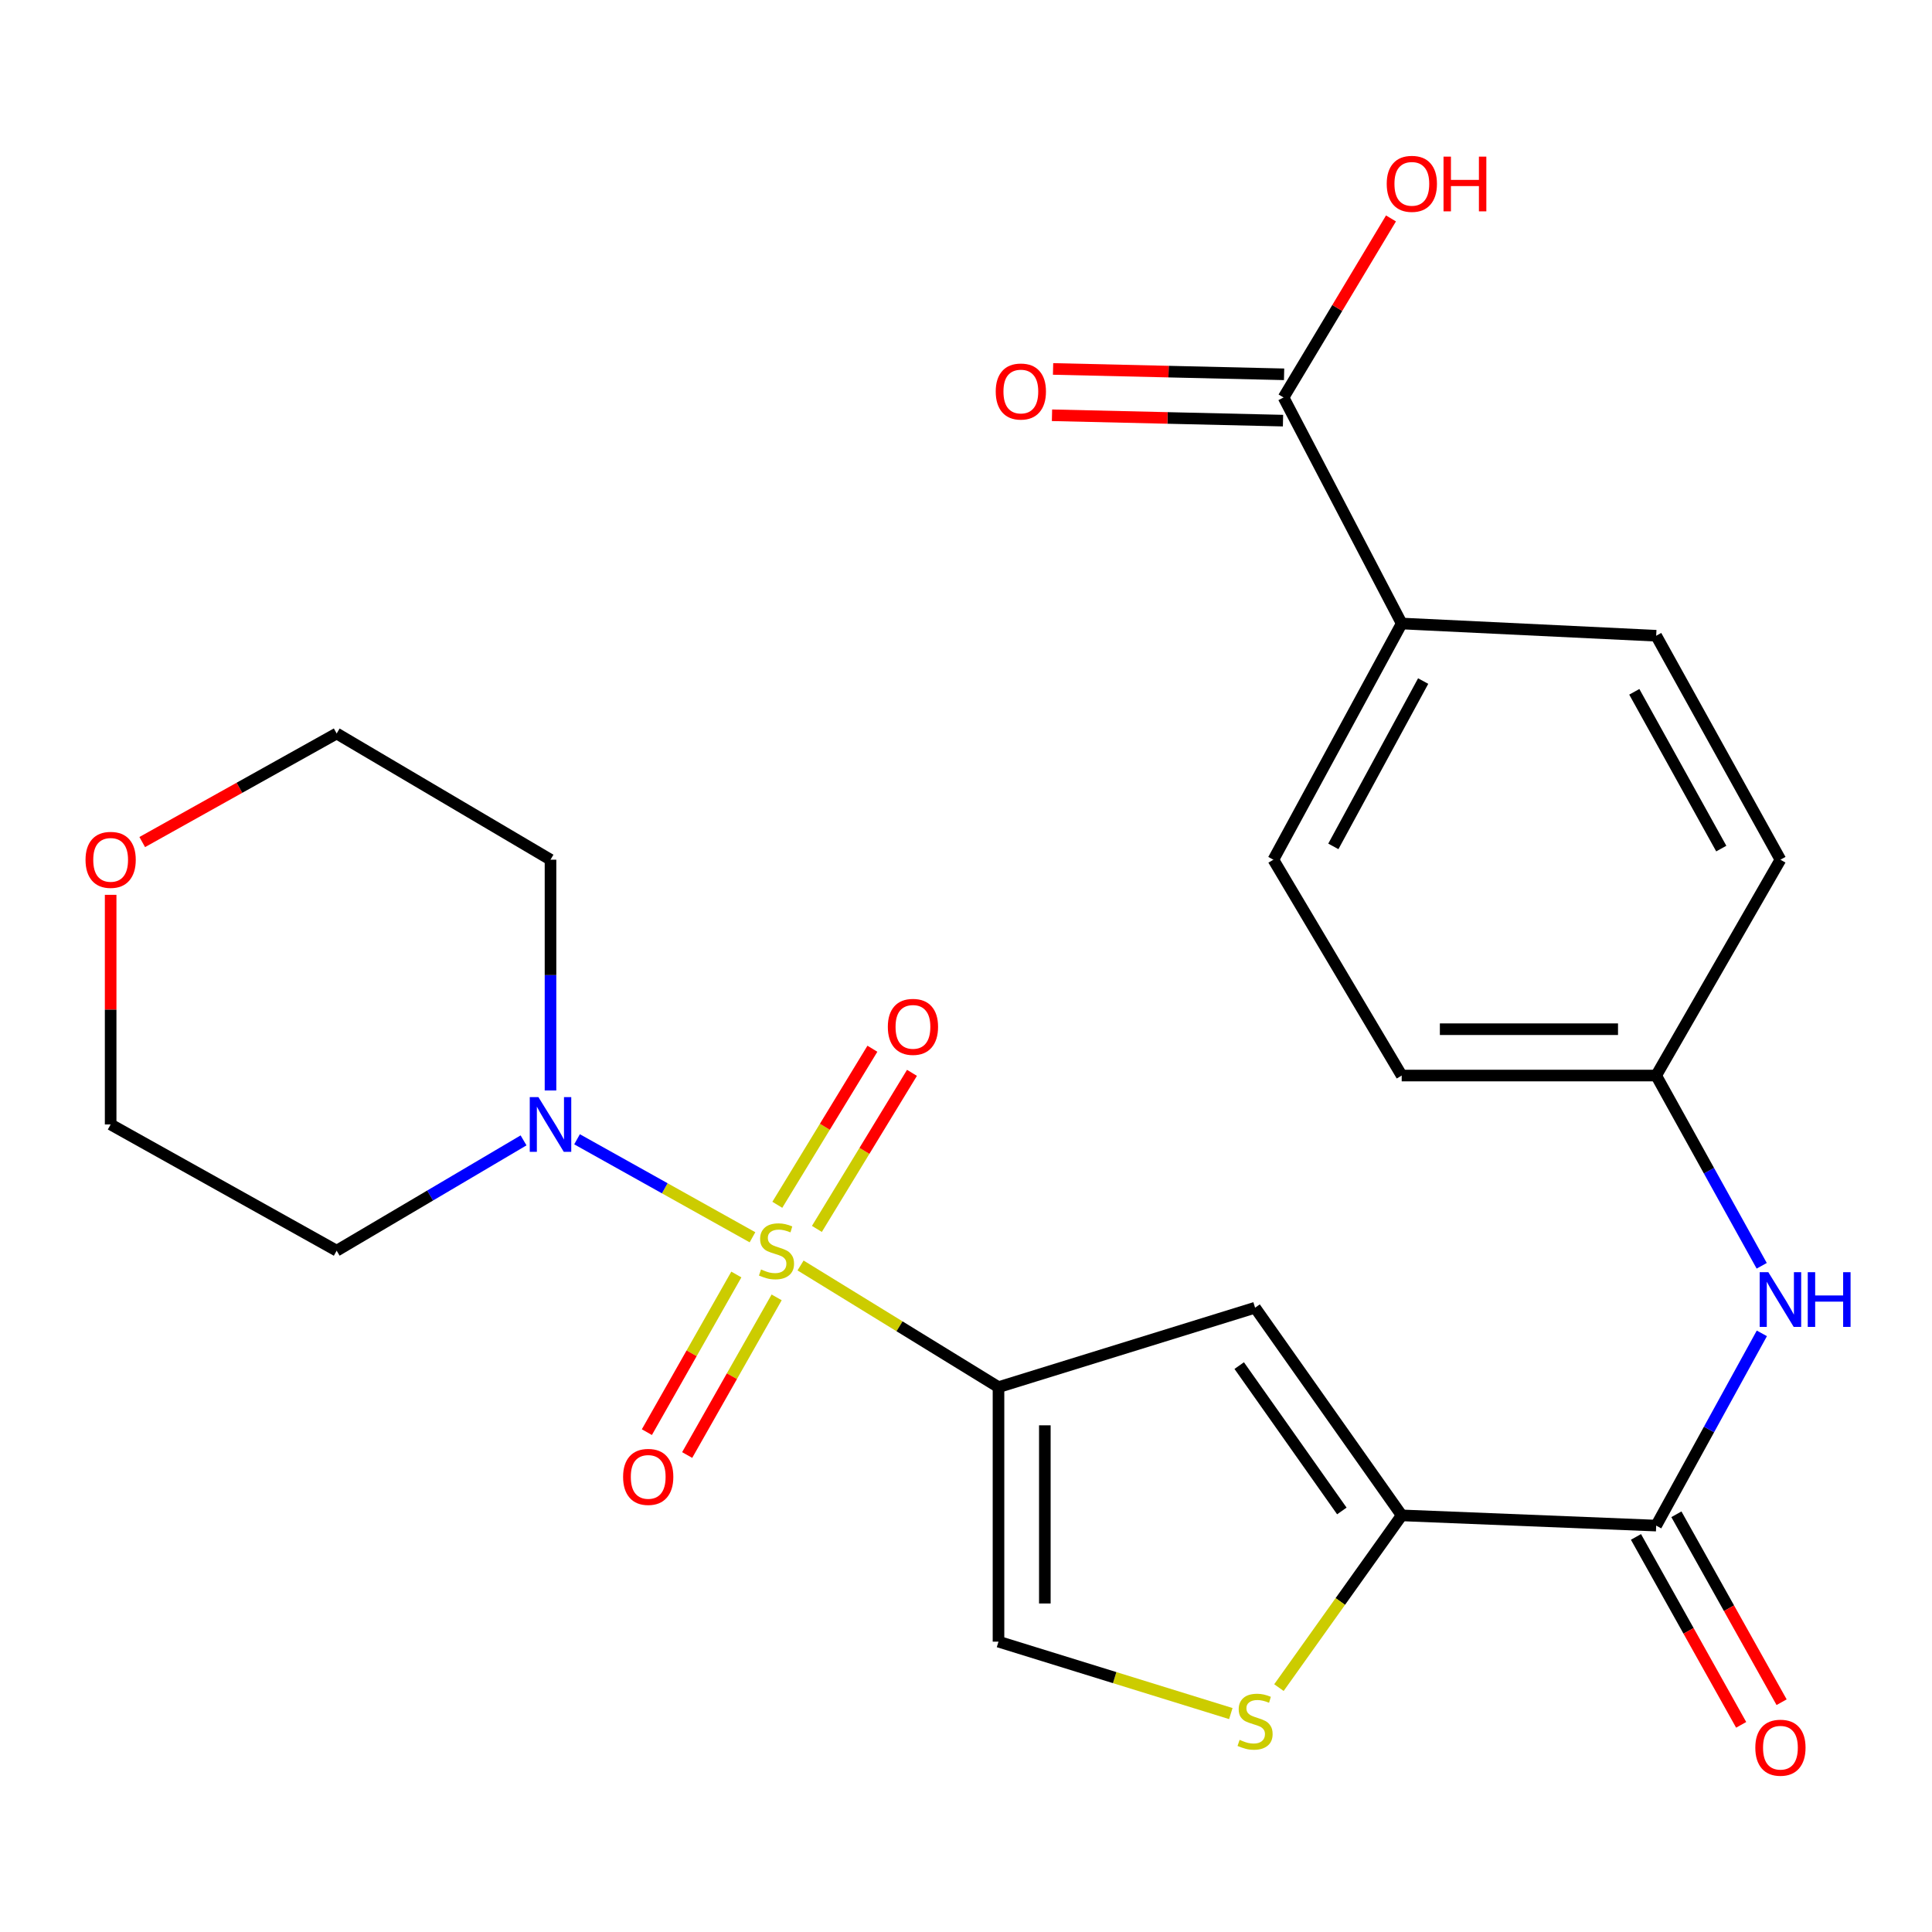 <?xml version='1.0' encoding='iso-8859-1'?>
<svg version='1.1' baseProfile='full'
              xmlns='http://www.w3.org/2000/svg'
                      xmlns:rdkit='http://www.rdkit.org/xml'
                      xmlns:xlink='http://www.w3.org/1999/xlink'
                  xml:space='preserve'
width='1000px' height='1000px' viewBox='0 0 1000 1000'>
<!-- END OF HEADER -->
<rect style='opacity:1.0;fill:#FFFFFF;stroke:none' width='1000' height='1000' x='0' y='0'> </rect>
<path class='bond-0' d='M 414.366,655.009 L 465.593,686.495' style='fill:none;fill-rule:evenodd;stroke:#CCCC00;stroke-width:6px;stroke-linecap:butt;stroke-linejoin:miter;stroke-opacity:1' />
<path class='bond-0' d='M 465.593,686.495 L 516.821,717.982' style='fill:none;fill-rule:evenodd;stroke:#000000;stroke-width:6px;stroke-linecap:butt;stroke-linejoin:miter;stroke-opacity:1' />
<path class='bond-3' d='M 389.484,640.413 L 344.079,615.052' style='fill:none;fill-rule:evenodd;stroke:#CCCC00;stroke-width:6px;stroke-linecap:butt;stroke-linejoin:miter;stroke-opacity:1' />
<path class='bond-3' d='M 344.079,615.052 L 298.675,589.691' style='fill:none;fill-rule:evenodd;stroke:#0000FF;stroke-width:6px;stroke-linecap:butt;stroke-linejoin:miter;stroke-opacity:1' />
<path class='bond-9' d='M 422.825,636.081 L 447.43,595.692' style='fill:none;fill-rule:evenodd;stroke:#CCCC00;stroke-width:6px;stroke-linecap:butt;stroke-linejoin:miter;stroke-opacity:1' />
<path class='bond-9' d='M 447.43,595.692 L 472.035,555.303' style='fill:none;fill-rule:evenodd;stroke:#FF0000;stroke-width:6px;stroke-linecap:butt;stroke-linejoin:miter;stroke-opacity:1' />
<path class='bond-9' d='M 402.341,623.602 L 426.946,583.213' style='fill:none;fill-rule:evenodd;stroke:#CCCC00;stroke-width:6px;stroke-linecap:butt;stroke-linejoin:miter;stroke-opacity:1' />
<path class='bond-9' d='M 426.946,583.213 L 451.551,542.823' style='fill:none;fill-rule:evenodd;stroke:#FF0000;stroke-width:6px;stroke-linecap:butt;stroke-linejoin:miter;stroke-opacity:1' />
<path class='bond-10' d='M 381.13,659.679 L 357.975,700.478' style='fill:none;fill-rule:evenodd;stroke:#CCCC00;stroke-width:6px;stroke-linecap:butt;stroke-linejoin:miter;stroke-opacity:1' />
<path class='bond-10' d='M 357.975,700.478 L 334.82,741.277' style='fill:none;fill-rule:evenodd;stroke:#FF0000;stroke-width:6px;stroke-linecap:butt;stroke-linejoin:miter;stroke-opacity:1' />
<path class='bond-10' d='M 401.99,671.518 L 378.835,712.317' style='fill:none;fill-rule:evenodd;stroke:#CCCC00;stroke-width:6px;stroke-linecap:butt;stroke-linejoin:miter;stroke-opacity:1' />
<path class='bond-10' d='M 378.835,712.317 L 355.681,753.116' style='fill:none;fill-rule:evenodd;stroke:#FF0000;stroke-width:6px;stroke-linecap:butt;stroke-linejoin:miter;stroke-opacity:1' />
<path class='bond-1' d='M 516.821,717.982 L 649.625,676.872' style='fill:none;fill-rule:evenodd;stroke:#000000;stroke-width:6px;stroke-linecap:butt;stroke-linejoin:miter;stroke-opacity:1' />
<path class='bond-6' d='M 516.821,717.982 L 516.821,849.719' style='fill:none;fill-rule:evenodd;stroke:#000000;stroke-width:6px;stroke-linecap:butt;stroke-linejoin:miter;stroke-opacity:1' />
<path class='bond-6' d='M 540.807,737.742 L 540.807,829.959' style='fill:none;fill-rule:evenodd;stroke:#000000;stroke-width:6px;stroke-linecap:butt;stroke-linejoin:miter;stroke-opacity:1' />
<path class='bond-2' d='M 649.625,676.872 L 725.515,784.357' style='fill:none;fill-rule:evenodd;stroke:#000000;stroke-width:6px;stroke-linecap:butt;stroke-linejoin:miter;stroke-opacity:1' />
<path class='bond-2' d='M 641.414,706.829 L 694.537,782.069' style='fill:none;fill-rule:evenodd;stroke:#000000;stroke-width:6px;stroke-linecap:butt;stroke-linejoin:miter;stroke-opacity:1' />
<path class='bond-4' d='M 725.515,784.357 L 857.239,789.647' style='fill:none;fill-rule:evenodd;stroke:#000000;stroke-width:6px;stroke-linecap:butt;stroke-linejoin:miter;stroke-opacity:1' />
<path class='bond-26' d='M 725.515,784.357 L 693.744,828.93' style='fill:none;fill-rule:evenodd;stroke:#000000;stroke-width:6px;stroke-linecap:butt;stroke-linejoin:miter;stroke-opacity:1' />
<path class='bond-26' d='M 693.744,828.93 L 661.974,873.504' style='fill:none;fill-rule:evenodd;stroke:#CCCC00;stroke-width:6px;stroke-linecap:butt;stroke-linejoin:miter;stroke-opacity:1' />
<path class='bond-18' d='M 270.988,590.256 L 222.623,618.806' style='fill:none;fill-rule:evenodd;stroke:#0000FF;stroke-width:6px;stroke-linecap:butt;stroke-linejoin:miter;stroke-opacity:1' />
<path class='bond-18' d='M 222.623,618.806 L 174.258,647.355' style='fill:none;fill-rule:evenodd;stroke:#000000;stroke-width:6px;stroke-linecap:butt;stroke-linejoin:miter;stroke-opacity:1' />
<path class='bond-19' d='M 284.941,564.434 L 284.941,504.706' style='fill:none;fill-rule:evenodd;stroke:#0000FF;stroke-width:6px;stroke-linecap:butt;stroke-linejoin:miter;stroke-opacity:1' />
<path class='bond-19' d='M 284.941,504.706 L 284.941,444.978' style='fill:none;fill-rule:evenodd;stroke:#000000;stroke-width:6px;stroke-linecap:butt;stroke-linejoin:miter;stroke-opacity:1' />
<path class='bond-7' d='M 857.239,789.647 L 884.585,739.896' style='fill:none;fill-rule:evenodd;stroke:#000000;stroke-width:6px;stroke-linecap:butt;stroke-linejoin:miter;stroke-opacity:1' />
<path class='bond-7' d='M 884.585,739.896 L 911.931,690.145' style='fill:none;fill-rule:evenodd;stroke:#0000FF;stroke-width:6px;stroke-linecap:butt;stroke-linejoin:miter;stroke-opacity:1' />
<path class='bond-12' d='M 846.774,795.505 L 874,844.14' style='fill:none;fill-rule:evenodd;stroke:#000000;stroke-width:6px;stroke-linecap:butt;stroke-linejoin:miter;stroke-opacity:1' />
<path class='bond-12' d='M 874,844.14 L 901.225,892.775' style='fill:none;fill-rule:evenodd;stroke:#FF0000;stroke-width:6px;stroke-linecap:butt;stroke-linejoin:miter;stroke-opacity:1' />
<path class='bond-12' d='M 867.704,783.789 L 894.93,832.424' style='fill:none;fill-rule:evenodd;stroke:#000000;stroke-width:6px;stroke-linecap:butt;stroke-linejoin:miter;stroke-opacity:1' />
<path class='bond-12' d='M 894.93,832.424 L 922.155,881.058' style='fill:none;fill-rule:evenodd;stroke:#FF0000;stroke-width:6px;stroke-linecap:butt;stroke-linejoin:miter;stroke-opacity:1' />
<path class='bond-5' d='M 637.07,886.943 L 576.945,868.331' style='fill:none;fill-rule:evenodd;stroke:#CCCC00;stroke-width:6px;stroke-linecap:butt;stroke-linejoin:miter;stroke-opacity:1' />
<path class='bond-5' d='M 576.945,868.331 L 516.821,849.719' style='fill:none;fill-rule:evenodd;stroke:#000000;stroke-width:6px;stroke-linecap:butt;stroke-linejoin:miter;stroke-opacity:1' />
<path class='bond-15' d='M 911.857,655.173 L 884.548,605.937' style='fill:none;fill-rule:evenodd;stroke:#0000FF;stroke-width:6px;stroke-linecap:butt;stroke-linejoin:miter;stroke-opacity:1' />
<path class='bond-15' d='M 884.548,605.937 L 857.239,556.701' style='fill:none;fill-rule:evenodd;stroke:#000000;stroke-width:6px;stroke-linecap:butt;stroke-linejoin:miter;stroke-opacity:1' />
<path class='bond-8' d='M 664.363,205.729 L 725.515,322.728' style='fill:none;fill-rule:evenodd;stroke:#000000;stroke-width:6px;stroke-linecap:butt;stroke-linejoin:miter;stroke-opacity:1' />
<path class='bond-13' d='M 664.642,193.739 L 604.854,192.35' style='fill:none;fill-rule:evenodd;stroke:#000000;stroke-width:6px;stroke-linecap:butt;stroke-linejoin:miter;stroke-opacity:1' />
<path class='bond-13' d='M 604.854,192.35 L 545.067,190.961' style='fill:none;fill-rule:evenodd;stroke:#FF0000;stroke-width:6px;stroke-linecap:butt;stroke-linejoin:miter;stroke-opacity:1' />
<path class='bond-13' d='M 664.085,217.719 L 604.297,216.33' style='fill:none;fill-rule:evenodd;stroke:#000000;stroke-width:6px;stroke-linecap:butt;stroke-linejoin:miter;stroke-opacity:1' />
<path class='bond-13' d='M 604.297,216.33 L 544.51,214.941' style='fill:none;fill-rule:evenodd;stroke:#FF0000;stroke-width:6px;stroke-linecap:butt;stroke-linejoin:miter;stroke-opacity:1' />
<path class='bond-20' d='M 664.363,205.729 L 692.168,159.393' style='fill:none;fill-rule:evenodd;stroke:#000000;stroke-width:6px;stroke-linecap:butt;stroke-linejoin:miter;stroke-opacity:1' />
<path class='bond-20' d='M 692.168,159.393 L 719.972,113.058' style='fill:none;fill-rule:evenodd;stroke:#FF0000;stroke-width:6px;stroke-linecap:butt;stroke-linejoin:miter;stroke-opacity:1' />
<path class='bond-11' d='M 725.515,322.728 L 659.1,444.978' style='fill:none;fill-rule:evenodd;stroke:#000000;stroke-width:6px;stroke-linecap:butt;stroke-linejoin:miter;stroke-opacity:1' />
<path class='bond-11' d='M 736.629,352.516 L 690.139,438.091' style='fill:none;fill-rule:evenodd;stroke:#000000;stroke-width:6px;stroke-linecap:butt;stroke-linejoin:miter;stroke-opacity:1' />
<path class='bond-27' d='M 725.515,322.728 L 857.239,329.058' style='fill:none;fill-rule:evenodd;stroke:#000000;stroke-width:6px;stroke-linecap:butt;stroke-linejoin:miter;stroke-opacity:1' />
<path class='bond-14' d='M 73.621,435.849 L 123.939,407.752' style='fill:none;fill-rule:evenodd;stroke:#FF0000;stroke-width:6px;stroke-linecap:butt;stroke-linejoin:miter;stroke-opacity:1' />
<path class='bond-14' d='M 123.939,407.752 L 174.258,379.656' style='fill:none;fill-rule:evenodd;stroke:#000000;stroke-width:6px;stroke-linecap:butt;stroke-linejoin:miter;stroke-opacity:1' />
<path class='bond-25' d='M 57.271,463.164 L 57.271,522.592' style='fill:none;fill-rule:evenodd;stroke:#FF0000;stroke-width:6px;stroke-linecap:butt;stroke-linejoin:miter;stroke-opacity:1' />
<path class='bond-25' d='M 57.271,522.592 L 57.271,582.02' style='fill:none;fill-rule:evenodd;stroke:#000000;stroke-width:6px;stroke-linecap:butt;stroke-linejoin:miter;stroke-opacity:1' />
<path class='bond-21' d='M 857.239,556.701 L 921.549,444.978' style='fill:none;fill-rule:evenodd;stroke:#000000;stroke-width:6px;stroke-linecap:butt;stroke-linejoin:miter;stroke-opacity:1' />
<path class='bond-22' d='M 857.239,556.701 L 725.515,556.701' style='fill:none;fill-rule:evenodd;stroke:#000000;stroke-width:6px;stroke-linecap:butt;stroke-linejoin:miter;stroke-opacity:1' />
<path class='bond-22' d='M 837.481,532.714 L 745.274,532.714' style='fill:none;fill-rule:evenodd;stroke:#000000;stroke-width:6px;stroke-linecap:butt;stroke-linejoin:miter;stroke-opacity:1' />
<path class='bond-16' d='M 659.1,444.978 L 725.515,556.701' style='fill:none;fill-rule:evenodd;stroke:#000000;stroke-width:6px;stroke-linecap:butt;stroke-linejoin:miter;stroke-opacity:1' />
<path class='bond-17' d='M 857.239,329.058 L 921.549,444.978' style='fill:none;fill-rule:evenodd;stroke:#000000;stroke-width:6px;stroke-linecap:butt;stroke-linejoin:miter;stroke-opacity:1' />
<path class='bond-17' d='M 845.911,358.082 L 890.928,439.226' style='fill:none;fill-rule:evenodd;stroke:#000000;stroke-width:6px;stroke-linecap:butt;stroke-linejoin:miter;stroke-opacity:1' />
<path class='bond-23' d='M 174.258,647.355 L 57.271,582.02' style='fill:none;fill-rule:evenodd;stroke:#000000;stroke-width:6px;stroke-linecap:butt;stroke-linejoin:miter;stroke-opacity:1' />
<path class='bond-24' d='M 284.941,444.978 L 174.258,379.656' style='fill:none;fill-rule:evenodd;stroke:#000000;stroke-width:6px;stroke-linecap:butt;stroke-linejoin:miter;stroke-opacity:1' />
<path  class='atom-0' d='M 393.914 657.075
Q 394.234 657.195, 395.554 657.755
Q 396.874 658.315, 398.314 658.675
Q 399.794 658.995, 401.234 658.995
Q 403.914 658.995, 405.474 657.715
Q 407.034 656.395, 407.034 654.115
Q 407.034 652.555, 406.234 651.595
Q 405.474 650.635, 404.274 650.115
Q 403.074 649.595, 401.074 648.995
Q 398.554 648.235, 397.034 647.515
Q 395.554 646.795, 394.474 645.275
Q 393.434 643.755, 393.434 641.195
Q 393.434 637.635, 395.834 635.435
Q 398.274 633.235, 403.074 633.235
Q 406.354 633.235, 410.074 634.795
L 409.154 637.875
Q 405.754 636.475, 403.194 636.475
Q 400.434 636.475, 398.914 637.635
Q 397.394 638.755, 397.434 640.715
Q 397.434 642.235, 398.194 643.155
Q 398.994 644.075, 400.114 644.595
Q 401.274 645.115, 403.194 645.715
Q 405.754 646.515, 407.274 647.315
Q 408.794 648.115, 409.874 649.755
Q 410.994 651.355, 410.994 654.115
Q 410.994 658.035, 408.354 660.155
Q 405.754 662.235, 401.394 662.235
Q 398.874 662.235, 396.954 661.675
Q 395.074 661.155, 392.834 660.235
L 393.914 657.075
' fill='#CCCC00'/>
<path  class='atom-4' d='M 278.681 567.86
L 287.961 582.86
Q 288.881 584.34, 290.361 587.02
Q 291.841 589.7, 291.921 589.86
L 291.921 567.86
L 295.681 567.86
L 295.681 596.18
L 291.801 596.18
L 281.841 579.78
Q 280.681 577.86, 279.441 575.66
Q 278.241 573.46, 277.881 572.78
L 277.881 596.18
L 274.201 596.18
L 274.201 567.86
L 278.681 567.86
' fill='#0000FF'/>
<path  class='atom-6' d='M 641.625 900.549
Q 641.945 900.669, 643.265 901.229
Q 644.585 901.789, 646.025 902.149
Q 647.505 902.469, 648.945 902.469
Q 651.625 902.469, 653.185 901.189
Q 654.745 899.869, 654.745 897.589
Q 654.745 896.029, 653.945 895.069
Q 653.185 894.109, 651.985 893.589
Q 650.785 893.069, 648.785 892.469
Q 646.265 891.709, 644.745 890.989
Q 643.265 890.269, 642.185 888.749
Q 641.145 887.229, 641.145 884.669
Q 641.145 881.109, 643.545 878.909
Q 645.985 876.709, 650.785 876.709
Q 654.065 876.709, 657.785 878.269
L 656.865 881.349
Q 653.465 879.949, 650.905 879.949
Q 648.145 879.949, 646.625 881.109
Q 645.105 882.229, 645.145 884.189
Q 645.145 885.709, 645.905 886.629
Q 646.705 887.549, 647.825 888.069
Q 648.985 888.589, 650.905 889.189
Q 653.465 889.989, 654.985 890.789
Q 656.505 891.589, 657.585 893.229
Q 658.705 894.829, 658.705 897.589
Q 658.705 901.509, 656.065 903.629
Q 653.465 905.709, 649.105 905.709
Q 646.585 905.709, 644.665 905.149
Q 642.785 904.629, 640.545 903.709
L 641.625 900.549
' fill='#CCCC00'/>
<path  class='atom-8' d='M 915.289 658.488
L 924.569 673.488
Q 925.489 674.968, 926.969 677.648
Q 928.449 680.328, 928.529 680.488
L 928.529 658.488
L 932.289 658.488
L 932.289 686.808
L 928.409 686.808
L 918.449 670.408
Q 917.289 668.488, 916.049 666.288
Q 914.849 664.088, 914.489 663.408
L 914.489 686.808
L 910.809 686.808
L 910.809 658.488
L 915.289 658.488
' fill='#0000FF'/>
<path  class='atom-8' d='M 935.689 658.488
L 939.529 658.488
L 939.529 670.528
L 954.009 670.528
L 954.009 658.488
L 957.849 658.488
L 957.849 686.808
L 954.009 686.808
L 954.009 673.728
L 939.529 673.728
L 939.529 686.808
L 935.689 686.808
L 935.689 658.488
' fill='#0000FF'/>
<path  class='atom-10' d='M 459.54 531.502
Q 459.54 524.702, 462.9 520.902
Q 466.26 517.102, 472.54 517.102
Q 478.82 517.102, 482.18 520.902
Q 485.54 524.702, 485.54 531.502
Q 485.54 538.382, 482.14 542.302
Q 478.74 546.182, 472.54 546.182
Q 466.3 546.182, 462.9 542.302
Q 459.54 538.422, 459.54 531.502
M 472.54 542.982
Q 476.86 542.982, 479.18 540.102
Q 481.54 537.182, 481.54 531.502
Q 481.54 525.942, 479.18 523.142
Q 476.86 520.302, 472.54 520.302
Q 468.22 520.302, 465.86 523.102
Q 463.54 525.902, 463.54 531.502
Q 463.54 537.222, 465.86 540.102
Q 468.22 542.982, 472.54 542.982
' fill='#FF0000'/>
<path  class='atom-11' d='M 322.512 764.435
Q 322.512 757.635, 325.872 753.835
Q 329.232 750.035, 335.512 750.035
Q 341.792 750.035, 345.152 753.835
Q 348.512 757.635, 348.512 764.435
Q 348.512 771.315, 345.112 775.235
Q 341.712 779.115, 335.512 779.115
Q 329.272 779.115, 325.872 775.235
Q 322.512 771.355, 322.512 764.435
M 335.512 775.915
Q 339.832 775.915, 342.152 773.035
Q 344.512 770.115, 344.512 764.435
Q 344.512 758.875, 342.152 756.075
Q 339.832 753.235, 335.512 753.235
Q 331.192 753.235, 328.832 756.035
Q 326.512 758.835, 326.512 764.435
Q 326.512 770.155, 328.832 773.035
Q 331.192 775.915, 335.512 775.915
' fill='#FF0000'/>
<path  class='atom-13' d='M 908.549 904.608
Q 908.549 897.808, 911.909 894.008
Q 915.269 890.208, 921.549 890.208
Q 927.829 890.208, 931.189 894.008
Q 934.549 897.808, 934.549 904.608
Q 934.549 911.488, 931.149 915.408
Q 927.749 919.288, 921.549 919.288
Q 915.309 919.288, 911.909 915.408
Q 908.549 911.528, 908.549 904.608
M 921.549 916.088
Q 925.869 916.088, 928.189 913.208
Q 930.549 910.288, 930.549 904.608
Q 930.549 899.048, 928.189 896.248
Q 925.869 893.408, 921.549 893.408
Q 917.229 893.408, 914.869 896.208
Q 912.549 899.008, 912.549 904.608
Q 912.549 910.328, 914.869 913.208
Q 917.229 916.088, 921.549 916.088
' fill='#FF0000'/>
<path  class='atom-14' d='M 515.388 202.65
Q 515.388 195.85, 518.748 192.05
Q 522.108 188.25, 528.388 188.25
Q 534.668 188.25, 538.028 192.05
Q 541.388 195.85, 541.388 202.65
Q 541.388 209.53, 537.988 213.45
Q 534.588 217.33, 528.388 217.33
Q 522.148 217.33, 518.748 213.45
Q 515.388 209.57, 515.388 202.65
M 528.388 214.13
Q 532.708 214.13, 535.028 211.25
Q 537.388 208.33, 537.388 202.65
Q 537.388 197.09, 535.028 194.29
Q 532.708 191.45, 528.388 191.45
Q 524.068 191.45, 521.708 194.25
Q 519.388 197.05, 519.388 202.65
Q 519.388 208.37, 521.708 211.25
Q 524.068 214.13, 528.388 214.13
' fill='#FF0000'/>
<path  class='atom-15' d='M 44.271 445.058
Q 44.271 438.258, 47.631 434.458
Q 50.991 430.658, 57.271 430.658
Q 63.551 430.658, 66.911 434.458
Q 70.271 438.258, 70.271 445.058
Q 70.271 451.938, 66.871 455.858
Q 63.471 459.738, 57.271 459.738
Q 51.031 459.738, 47.631 455.858
Q 44.271 451.978, 44.271 445.058
M 57.271 456.538
Q 61.591 456.538, 63.911 453.658
Q 66.271 450.738, 66.271 445.058
Q 66.271 439.498, 63.911 436.698
Q 61.591 433.858, 57.271 433.858
Q 52.951 433.858, 50.591 436.658
Q 48.271 439.458, 48.271 445.058
Q 48.271 450.778, 50.591 453.658
Q 52.951 456.538, 57.271 456.538
' fill='#FF0000'/>
<path  class='atom-21' d='M 717.765 95.152
Q 717.765 88.352, 721.125 84.552
Q 724.485 80.752, 730.765 80.752
Q 737.045 80.752, 740.405 84.552
Q 743.765 88.352, 743.765 95.152
Q 743.765 102.032, 740.365 105.952
Q 736.965 109.832, 730.765 109.832
Q 724.525 109.832, 721.125 105.952
Q 717.765 102.072, 717.765 95.152
M 730.765 106.632
Q 735.085 106.632, 737.405 103.752
Q 739.765 100.832, 739.765 95.152
Q 739.765 89.592, 737.405 86.792
Q 735.085 83.952, 730.765 83.952
Q 726.445 83.952, 724.085 86.752
Q 721.765 89.552, 721.765 95.152
Q 721.765 100.872, 724.085 103.752
Q 726.445 106.632, 730.765 106.632
' fill='#FF0000'/>
<path  class='atom-21' d='M 747.165 81.072
L 751.005 81.072
L 751.005 93.112
L 765.485 93.112
L 765.485 81.072
L 769.325 81.072
L 769.325 109.392
L 765.485 109.392
L 765.485 96.312
L 751.005 96.312
L 751.005 109.392
L 747.165 109.392
L 747.165 81.072
' fill='#FF0000'/>
</svg>
